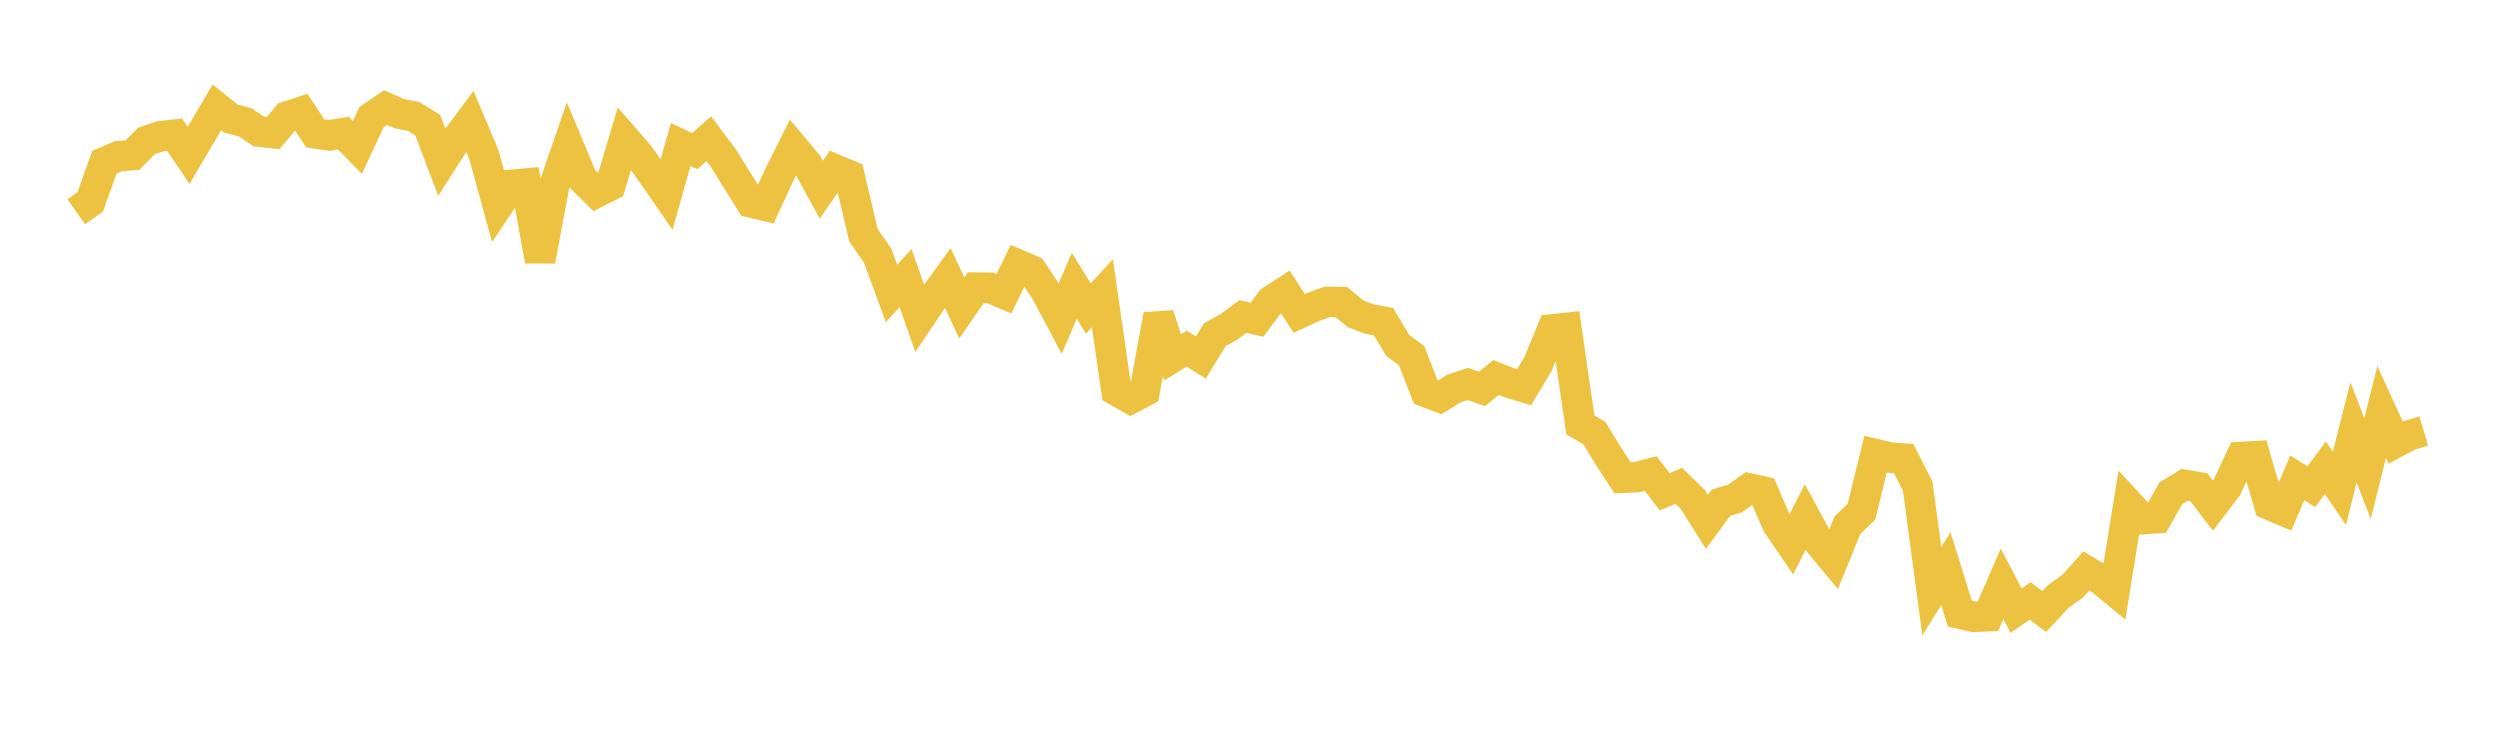 <svg width="164" height="48" xmlns="http://www.w3.org/2000/svg" xmlns:xlink="http://www.w3.org/1999/xlink"><path fill="none" stroke="rgb(237,194,64)" stroke-width="2" d="M5,13.889L5.922,13.244L6.844,10.644L7.766,10.25L8.689,10.172L9.611,9.243L10.533,8.938L11.455,8.836L12.377,10.197L13.299,8.625L14.222,7.044L15.144,7.781L16.066,8.015L16.988,8.63L17.91,8.733L18.832,7.647L19.754,7.342L20.677,8.749L21.599,8.885L22.521,8.731L23.443,9.676L24.365,7.697L25.287,7.059L26.21,7.46L27.132,7.637L28.054,8.201L28.976,10.632L29.898,9.195L30.82,7.962L31.743,10.145L32.665,13.504L33.587,12.125L34.509,12.041L35.431,17.107L36.353,12.187L37.275,9.52L38.198,11.72L39.12,12.634L40.042,12.169L40.964,9.077L41.886,10.133L42.808,11.424L43.731,12.757L44.653,9.475L45.575,9.911L46.497,9.097L47.419,10.321L48.341,11.8L49.263,13.281L50.186,13.501L51.108,11.505L52.03,9.656L52.952,10.753L53.874,12.445L54.796,11.118L55.719,11.503L56.641,15.424L57.563,16.752L58.485,19.249L59.407,18.243L60.329,20.878L61.251,19.513L62.174,18.237L63.096,20.204L64.018,18.868L64.94,18.878L65.862,19.27L66.784,17.357L67.707,17.755L68.629,19.161L69.551,20.899L70.473,18.745L71.395,20.238L72.317,19.233L73.24,25.629L74.162,26.157L75.084,25.671L76.006,20.658L76.928,23.443L77.85,22.871L78.772,23.453L79.695,21.954L80.617,21.445L81.539,20.764L82.461,20.973L83.383,19.727L84.305,19.13L85.228,20.561L86.15,20.133L87.072,19.803L87.994,19.813L88.916,20.583L89.838,20.932L90.76,21.1L91.683,22.652L92.605,23.33L93.527,25.717L94.449,26.063L95.371,25.492L96.293,25.187L97.216,25.517L98.138,24.763L99.06,25.127L99.982,25.403L100.904,23.86L101.826,21.609L102.749,21.509L103.671,27.879L104.593,28.411L105.515,29.925L106.437,31.342L107.359,31.299L108.281,31.059L109.204,32.261L110.126,31.871L111.048,32.765L111.97,34.232L112.892,32.981L113.814,32.7L114.737,32.043L115.659,32.243L116.581,34.37L117.503,35.723L118.425,33.912L119.347,35.616L120.269,36.72L121.192,34.451L122.114,33.569L123.036,29.792L123.958,30.012L124.88,30.084L125.802,31.893L126.725,38.786L127.647,37.3L128.569,40.26L129.491,40.464L130.413,40.425L131.335,38.299L132.257,40.054L133.18,39.425L134.102,40.12L135.024,39.125L135.946,38.474L136.868,37.45L137.79,38.004L138.713,38.764L139.635,33.057L140.557,34.054L141.479,33.995L142.401,32.361L143.323,31.807L144.246,31.965L145.168,33.169L146.09,31.962L147.012,29.981L147.934,29.928L148.856,33.103L149.778,33.496L150.701,31.347L151.623,31.924L152.545,30.683L153.467,32.037L154.389,28.362L155.311,30.736L156.234,27.024L157.156,29.037L158.078,28.552L159,28.278"></path></svg>